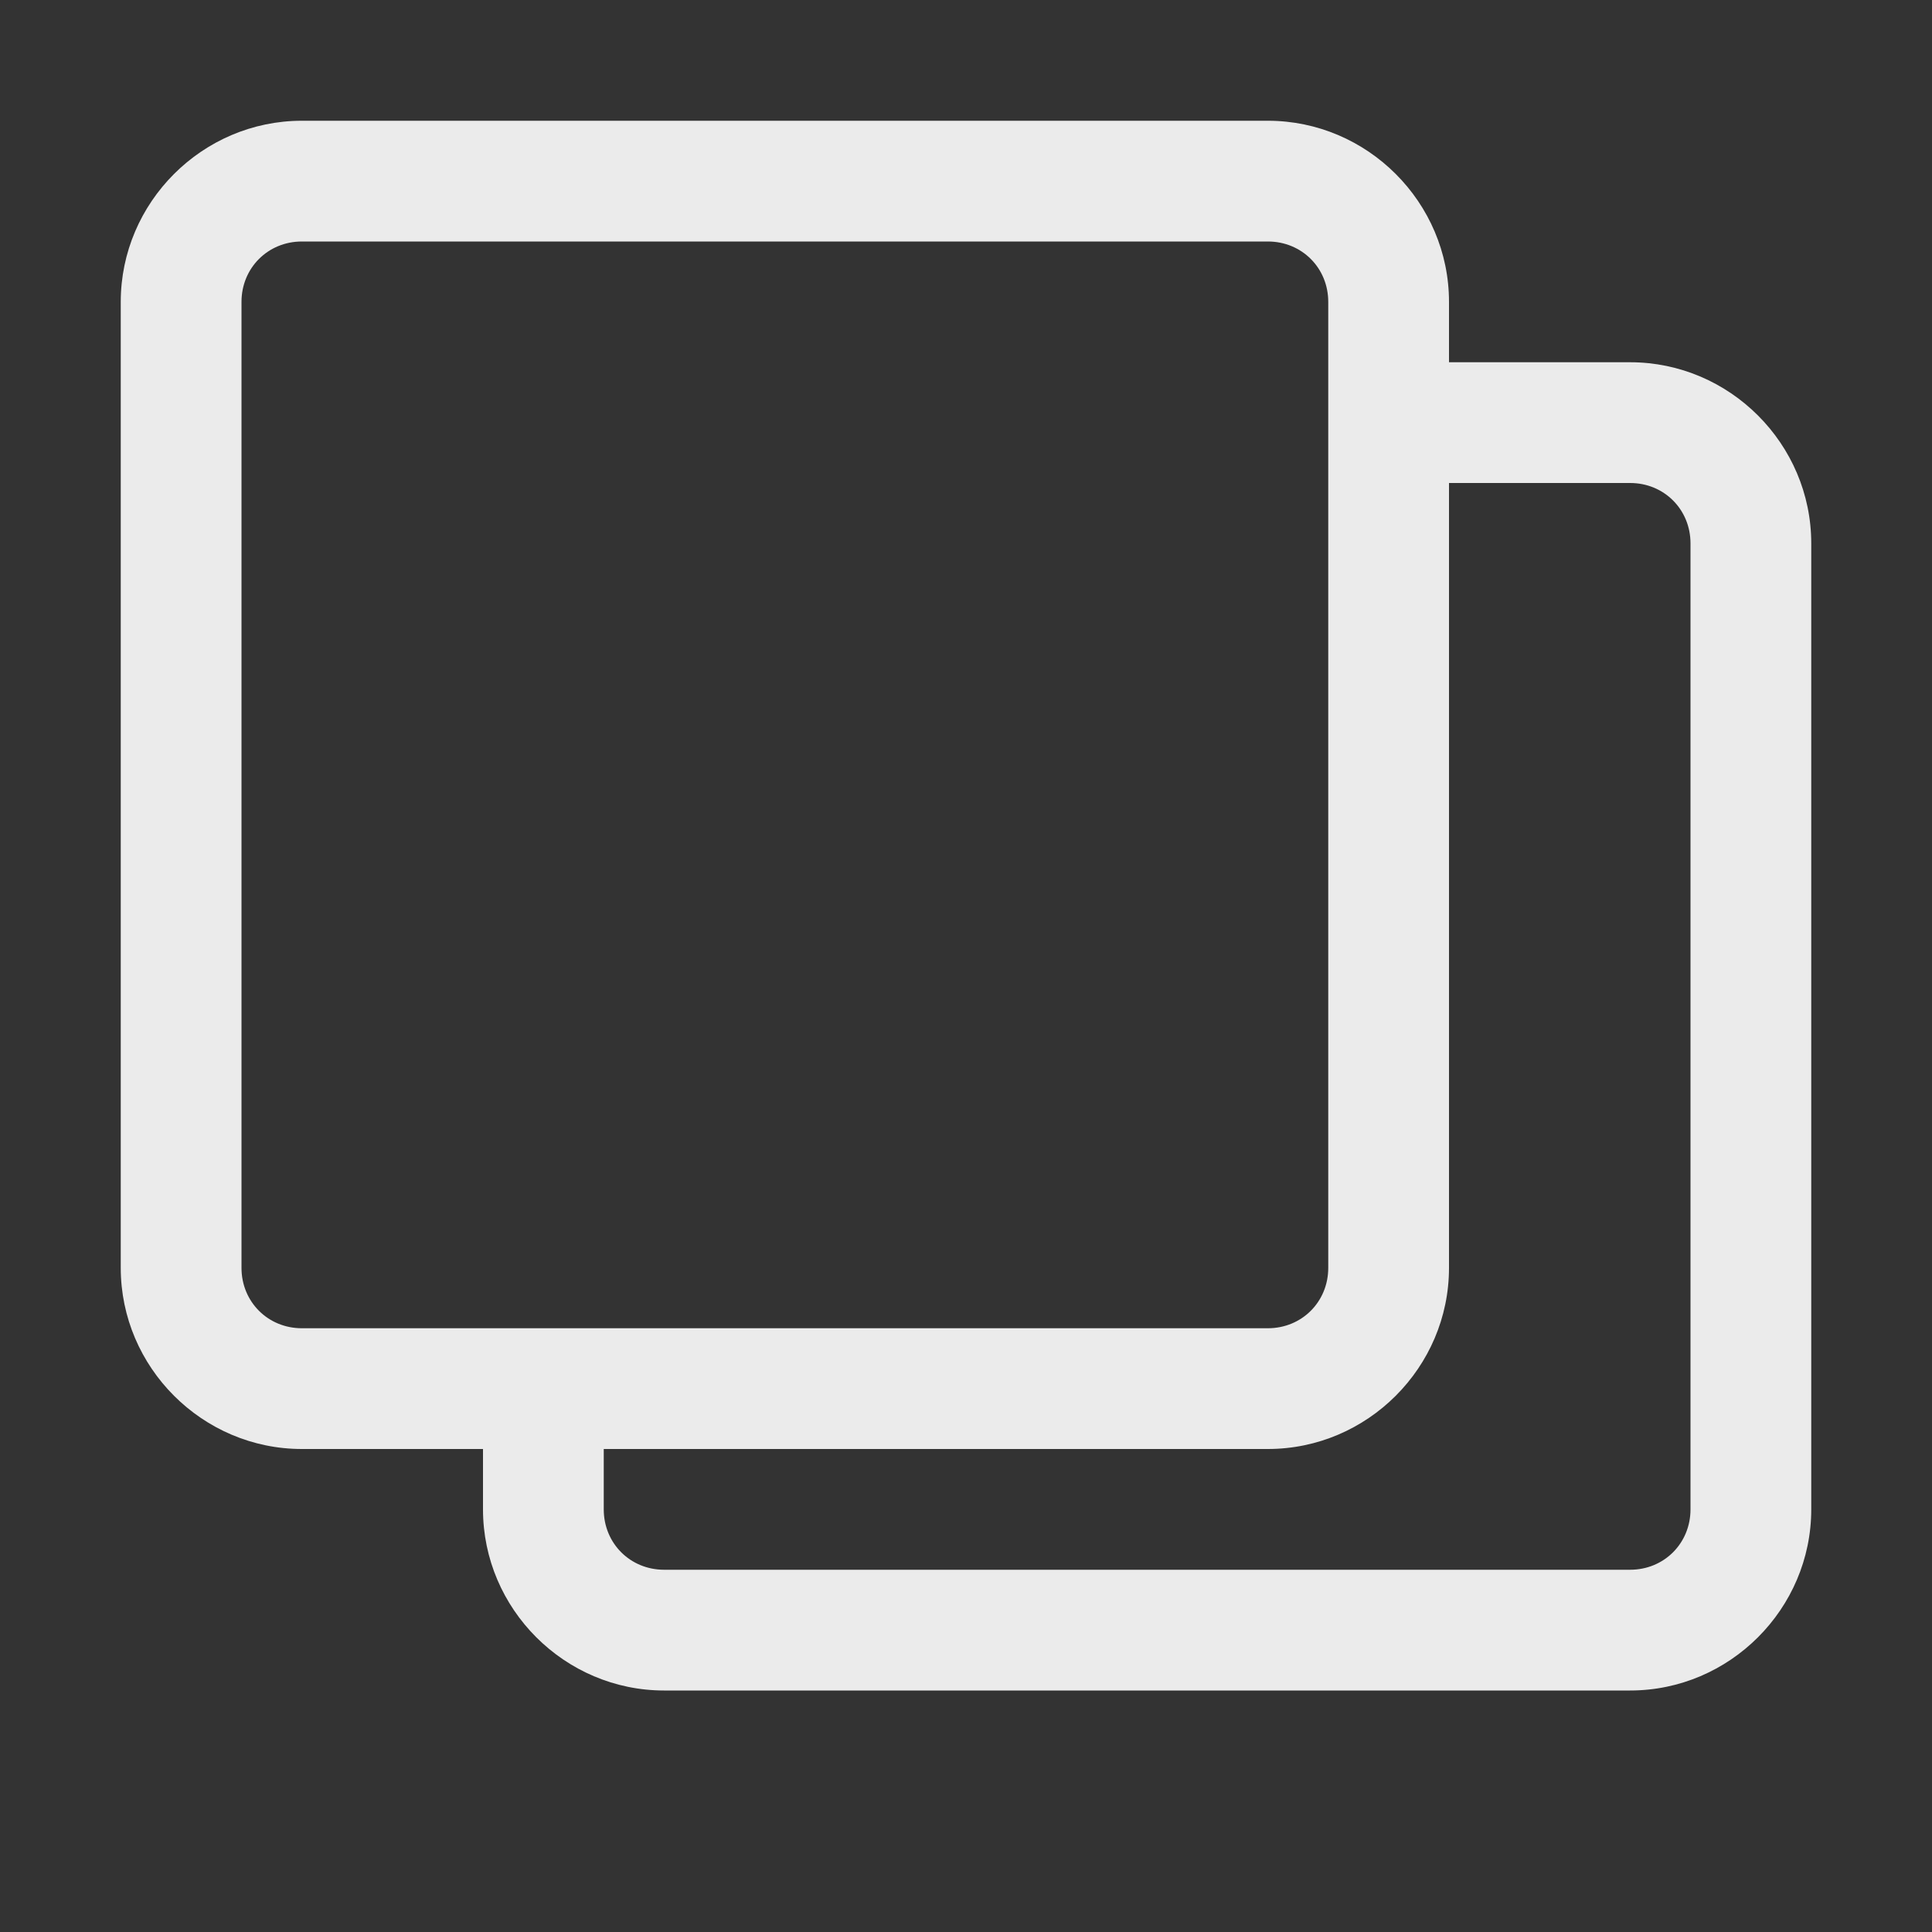 <svg width="16" height="16" viewBox="0 0 16 16" fill="none" xmlns="http://www.w3.org/2000/svg">
<rect x="0" y="0" width="16" height="16" fill="#333333" stroke="none"/>
<path d="M2.5 1C1.676 1 1 1.676 1 2.5V10.5C1 11.324 1.676 12 2.5 12H4V12.5C4 13.324 4.676 14 5.5 14H13.5C14.324 14 15 13.324 15 12.5V4.5C15 3.676 14.324 3 13.5 3H12V2.5C12 1.676 11.324 1 10.5 1H2.5ZM2.5 2H10.5C10.781 2 11 2.219 11 2.5V10.5C11 10.781 10.781 11 10.5 11H2.5C2.219 11 2 10.781 2 10.5V2.5C2 2.219 2.219 2 2.5 2ZM12 4H13.5C13.781 4 14 4.219 14 4.5V12.5C14 12.781 13.781 13 13.5 13H5.5C5.219 13 5 12.781 5 12.5V12H10.5C11.324 12 12 11.324 12 10.5V4Z" fill="white" fill-opacity="0.9" style="fill:white;fill-opacity:0.9;"/>
</svg>
